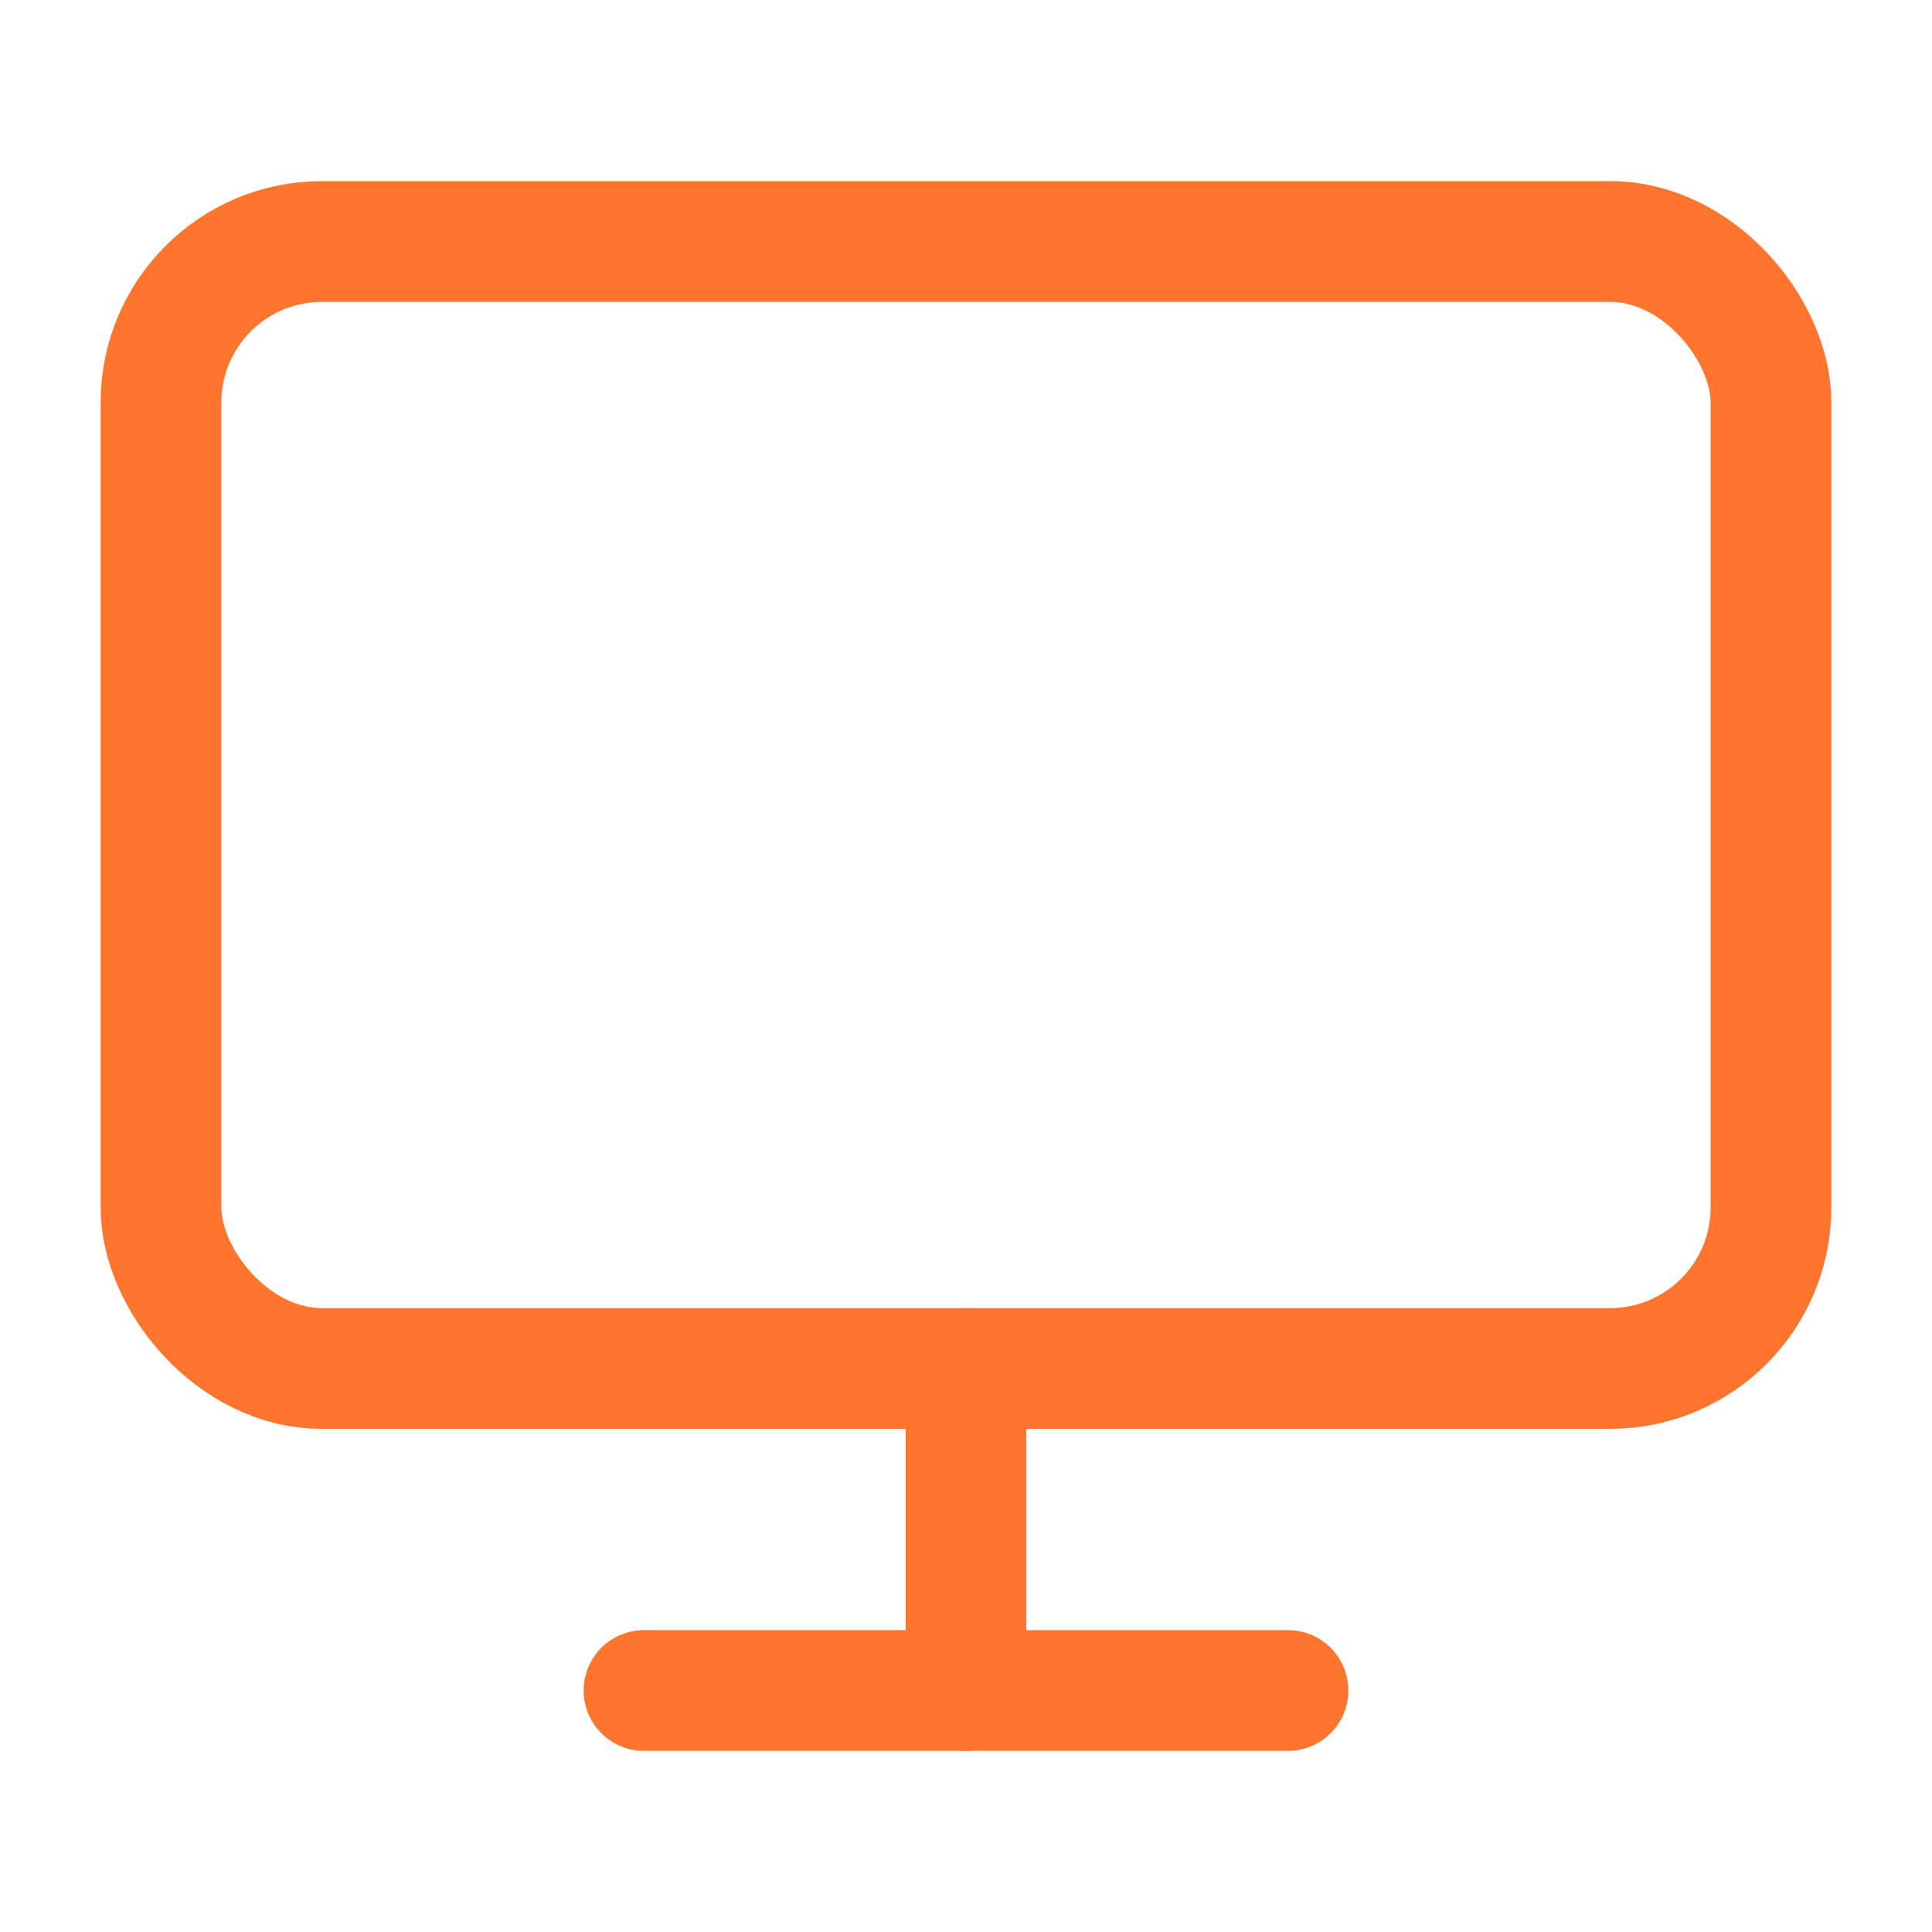 <svg xmlns="http://www.w3.org/2000/svg" width="24" height="24" viewBox="0 0 24 24" fill="none" stroke="#FF752D" stroke-width="1.5" stroke-linecap="round" stroke-linejoin="round" class="lucide lucide-monitor-icon lucide-monitor"><rect width="20" height="14" x="2" y="3" rx="2"/><line x1="8" x2="16" y1="21" y2="21"/><line x1="12" x2="12" y1="17" y2="21"/></svg>